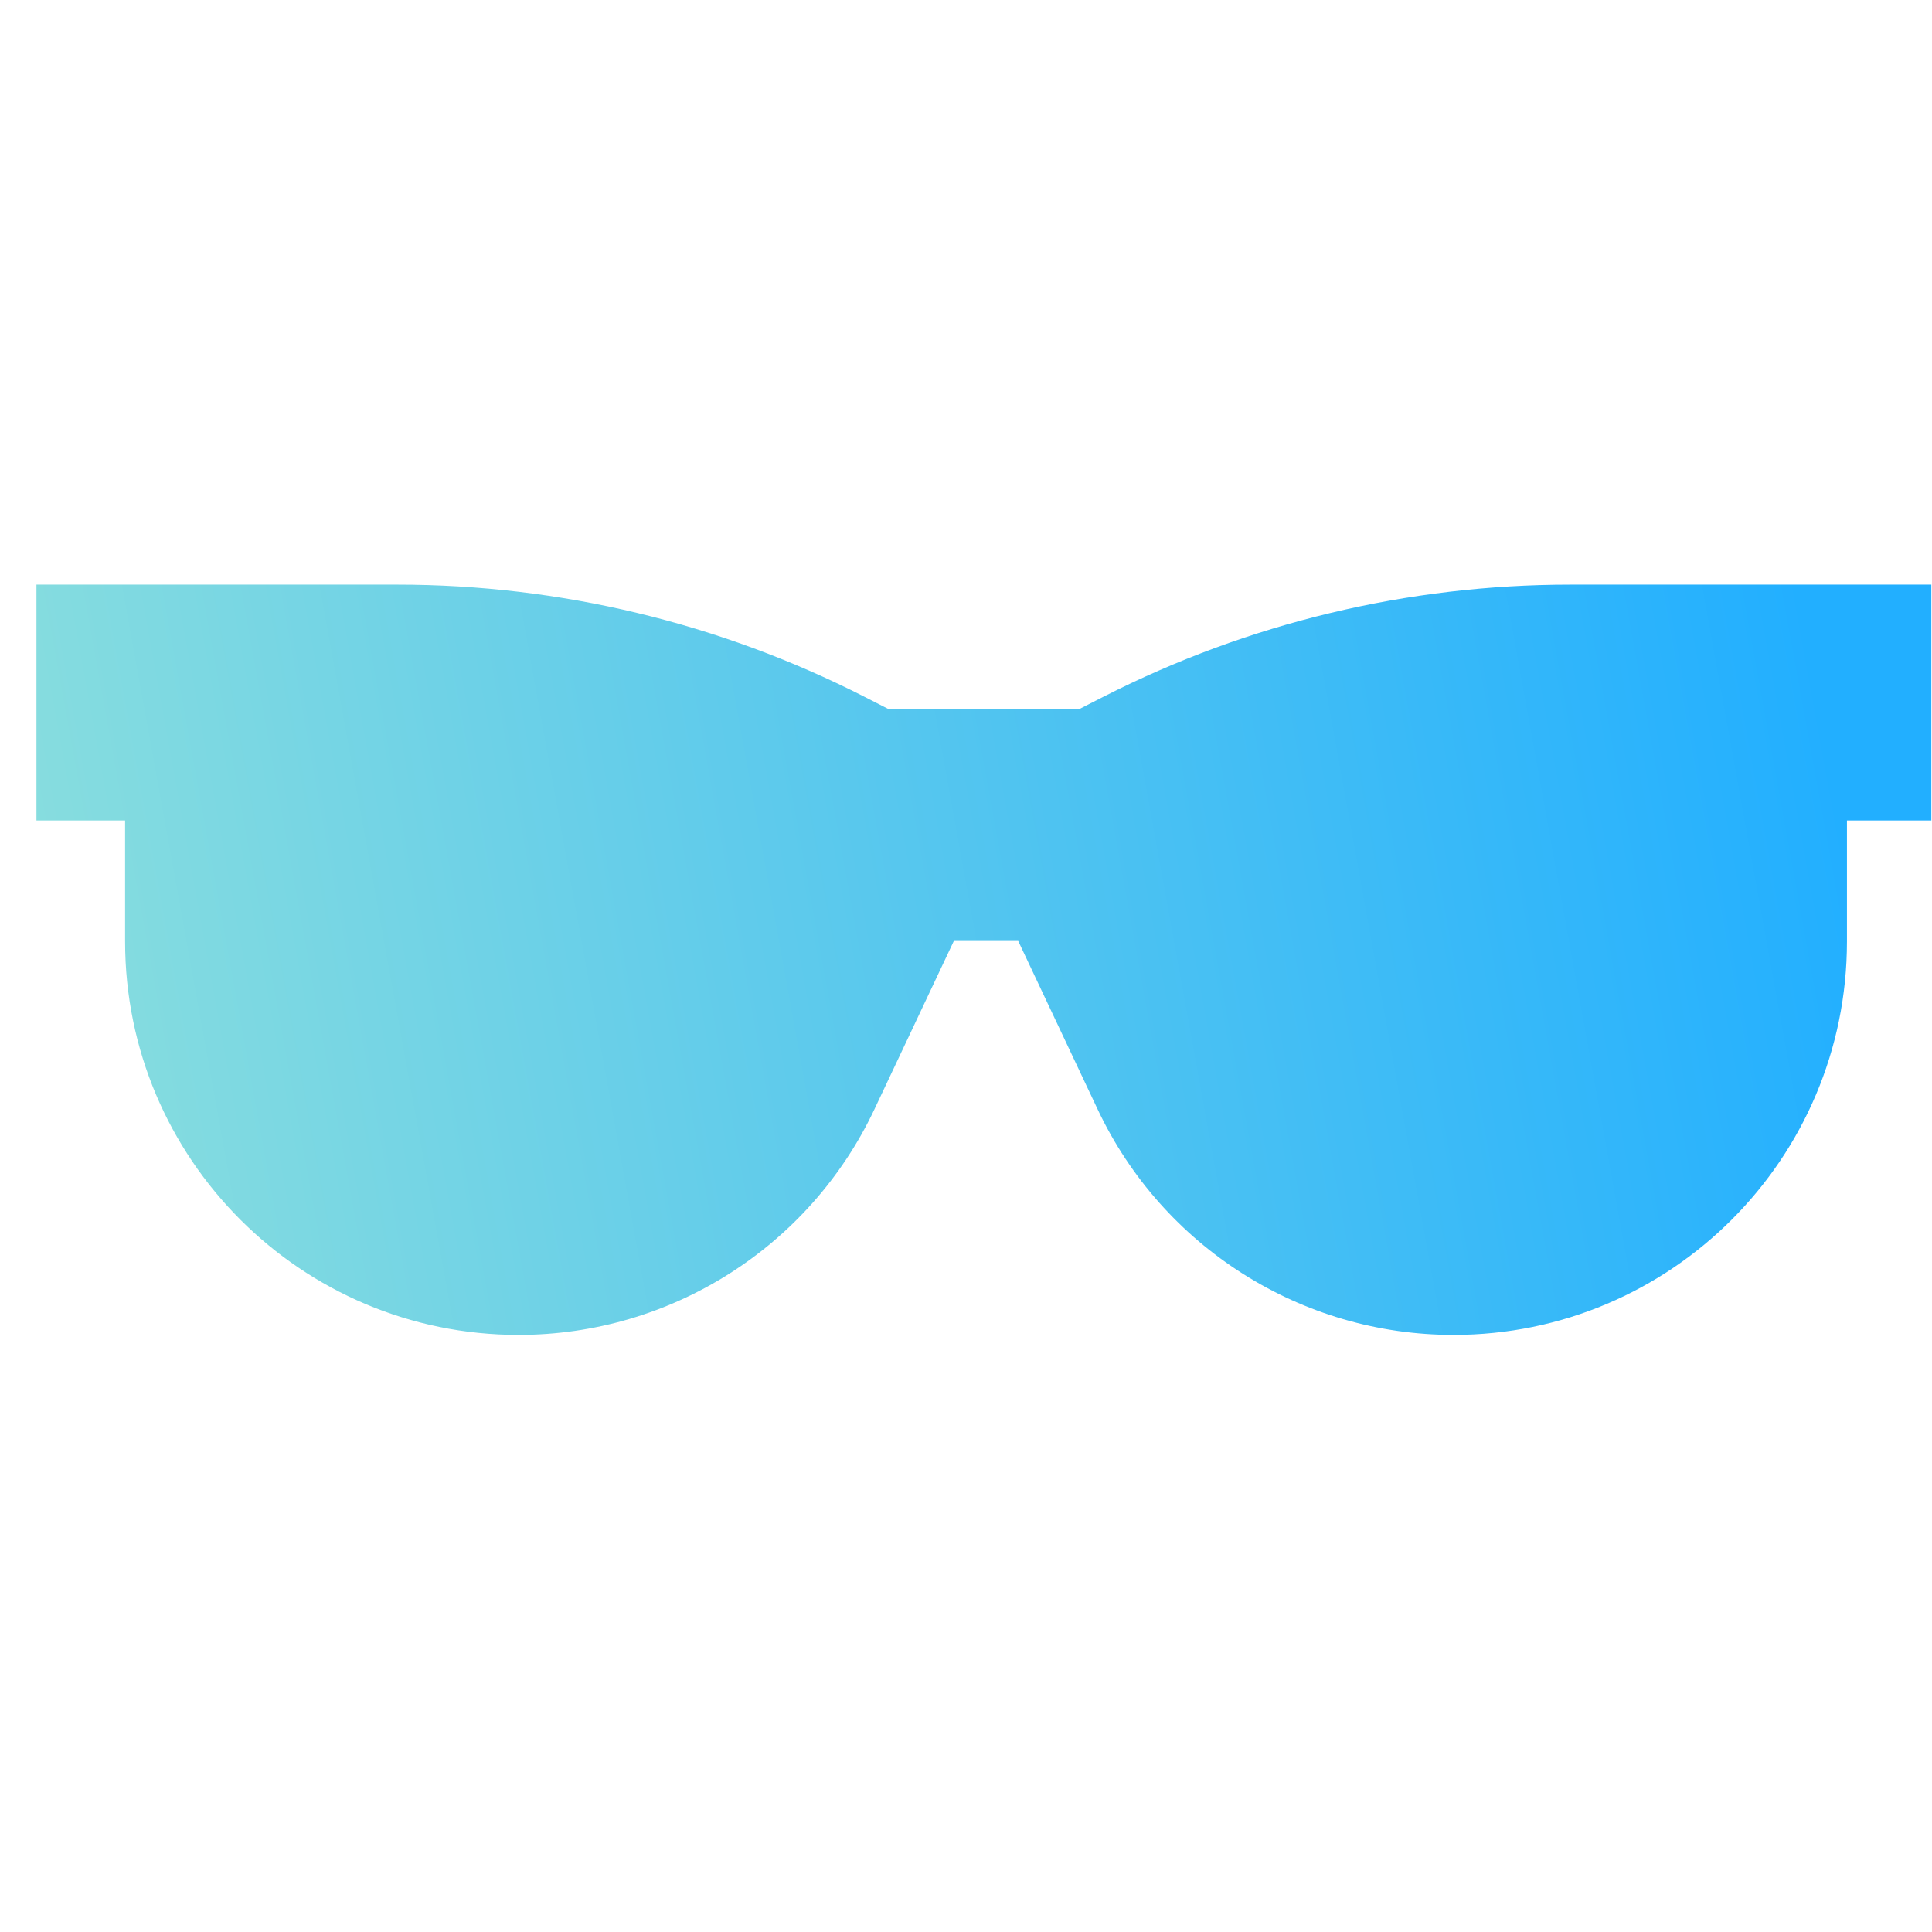 <?xml version="1.0" encoding="UTF-8"?> <svg xmlns="http://www.w3.org/2000/svg" width="52" height="52" viewBox="0 0 52 52" fill="none"><g clip-path="url(#a_65322395d57d7)"><path d="m29.708 18.748-.666.34h-5.121l-.666-.34c-3.889-1.981-8.19-3.013-12.554-3.013H.981v6.348H3.367v3.256c0 5.848 4.741 10.59 10.59 10.59 4.098 0 7.828-2.364 9.577-6.07l2.139-4.533h1.732l2.139 4.533c1.749 3.706 5.479 6.07 9.577 6.07 5.848 0 10.59-4.741 10.59-10.59v-3.256h2.271v-6.348h-9.719c-4.364-0-8.666 1.033-12.554 3.013Z" fill="url(#b_65322395d57d7)"></path></g><defs><linearGradient id="b_65322395d57d7" x1="-6.345" y1="35.928" x2="50.26" y2="25.665" gradientUnits="userSpaceOnUse"><stop stop-color="#9BE6D8"></stop><stop offset="1" stop-color="#22AFFF"></stop></linearGradient><clipPath id="a_65322395d57d7"><path fill="#fff" d="M.981.332h51v51h-51z"></path></clipPath></defs></svg> 